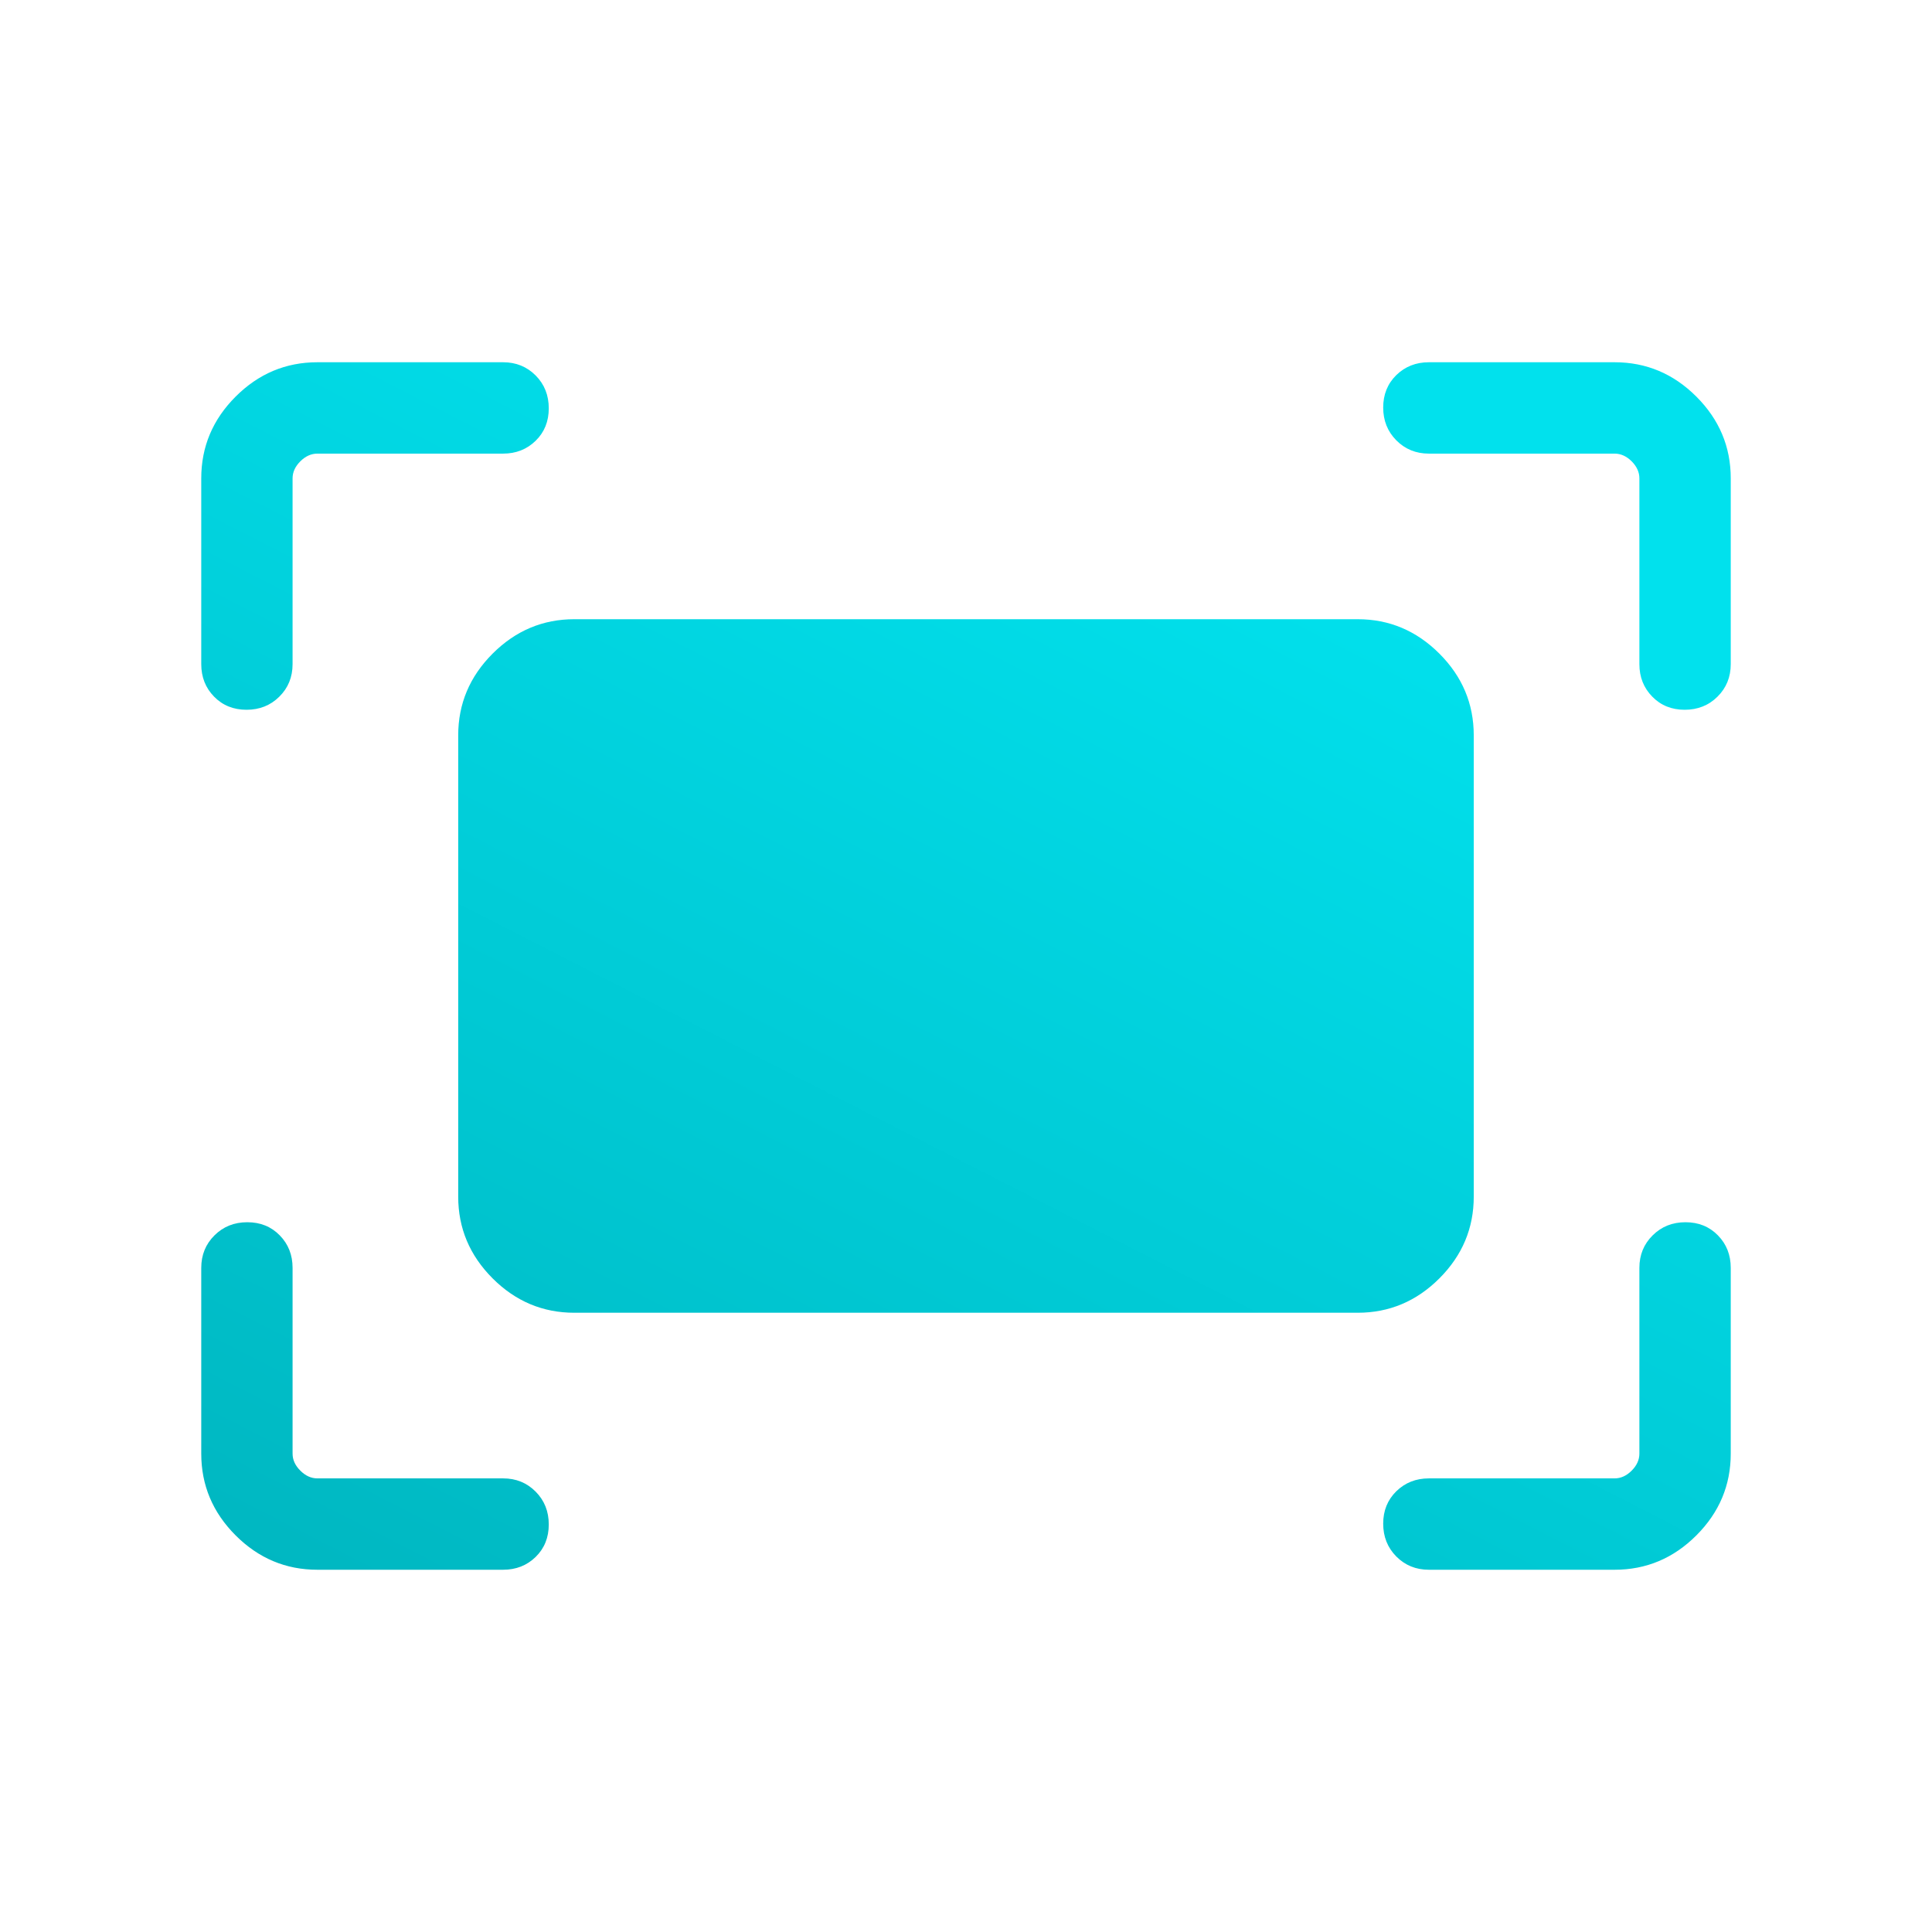 <svg width="48" height="48" viewBox="0 0 48 48" fill="none" xmlns="http://www.w3.org/2000/svg">
<mask id="mask0_953_7472" style="mask-type:alpha" maskUnits="userSpaceOnUse" x="0" y="0" width="48" height="48">
<rect width="48" height="48" fill="#D9D9D9"/>
</mask>
<g mask="url(#mask0_953_7472)">
<path d="M40.73 16.5V11.884C40.73 11.731 40.666 11.59 40.538 11.461C40.41 11.334 40.269 11.27 40.115 11.27H35.5C35.179 11.27 34.909 11.16 34.691 10.94C34.474 10.721 34.365 10.449 34.365 10.125C34.365 9.801 34.474 9.532 34.691 9.319C34.909 9.107 35.179 9 35.5 9H40.115C40.9 9 41.577 9.285 42.146 9.854C42.715 10.423 43 11.1 43 11.884V16.5C43 16.821 42.89 17.091 42.671 17.308C42.452 17.526 42.18 17.634 41.855 17.634C41.531 17.634 41.263 17.526 41.05 17.308C40.837 17.091 40.73 16.821 40.73 16.5ZM5 16.5V11.884C5 11.1 5.285 10.423 5.854 9.854C6.423 9.285 7.1 9 7.885 9H12.5C12.821 9 13.091 9.11 13.309 9.329C13.526 9.548 13.634 9.82 13.634 10.145C13.634 10.469 13.526 10.737 13.309 10.95C13.091 11.163 12.821 11.27 12.5 11.27H7.885C7.731 11.27 7.59 11.334 7.462 11.461C7.333 11.59 7.269 11.731 7.269 11.884V16.5C7.269 16.821 7.16 17.091 6.94 17.308C6.721 17.526 6.449 17.634 6.125 17.634C5.801 17.634 5.532 17.526 5.319 17.308C5.106 17.091 5 16.821 5 16.5ZM40.115 39H35.5C35.179 39 34.909 38.89 34.691 38.671C34.474 38.452 34.365 38.18 34.365 37.855C34.365 37.531 34.474 37.263 34.691 37.05C34.909 36.837 35.179 36.73 35.5 36.73H40.115C40.269 36.73 40.41 36.666 40.538 36.538C40.666 36.41 40.73 36.269 40.73 36.115V31.5C40.73 31.179 40.84 30.909 41.06 30.692C41.279 30.474 41.551 30.366 41.875 30.366C42.199 30.366 42.468 30.474 42.681 30.692C42.894 30.909 43 31.179 43 31.5V36.115C43 36.9 42.715 37.577 42.146 38.146C41.577 38.715 40.9 39 40.115 39ZM7.885 39C7.1 39 6.423 38.715 5.854 38.146C5.285 37.577 5 36.9 5 36.115V31.5C5 31.179 5.11 30.909 5.329 30.692C5.548 30.474 5.82 30.366 6.144 30.366C6.469 30.366 6.737 30.474 6.95 30.692C7.163 30.909 7.269 31.179 7.269 31.5V36.115C7.269 36.269 7.333 36.41 7.462 36.538C7.59 36.666 7.731 36.73 7.885 36.73H12.5C12.821 36.73 13.091 36.84 13.309 37.06C13.526 37.279 13.634 37.551 13.634 37.875C13.634 38.199 13.526 38.468 13.309 38.681C13.091 38.894 12.821 39 12.5 39H7.885ZM11.384 29.73V18.27C11.384 17.486 11.669 16.809 12.239 16.239C12.809 15.669 13.486 15.384 14.27 15.384H33.73C34.514 15.384 35.191 15.669 35.761 16.239C36.331 16.809 36.615 17.486 36.615 18.27V29.73C36.615 30.514 36.331 31.191 35.761 31.761C35.191 32.331 34.514 32.615 33.73 32.615H14.27C13.486 32.615 12.809 32.331 12.239 31.761C11.669 31.191 11.384 30.514 11.384 29.73Z" fill="url(#paint0_linear_953_7472)"/>
</g>
<defs>
<linearGradient id="paint0_linear_953_7472" x1="24" y1="9" x2="7.864" y2="40.548" gradientUnits="userSpaceOnUse">
<stop stop-color="#01E1ED"/>
<stop offset="1" stop-color="#00B6C0"/>
</linearGradient>
</defs>
</svg>
